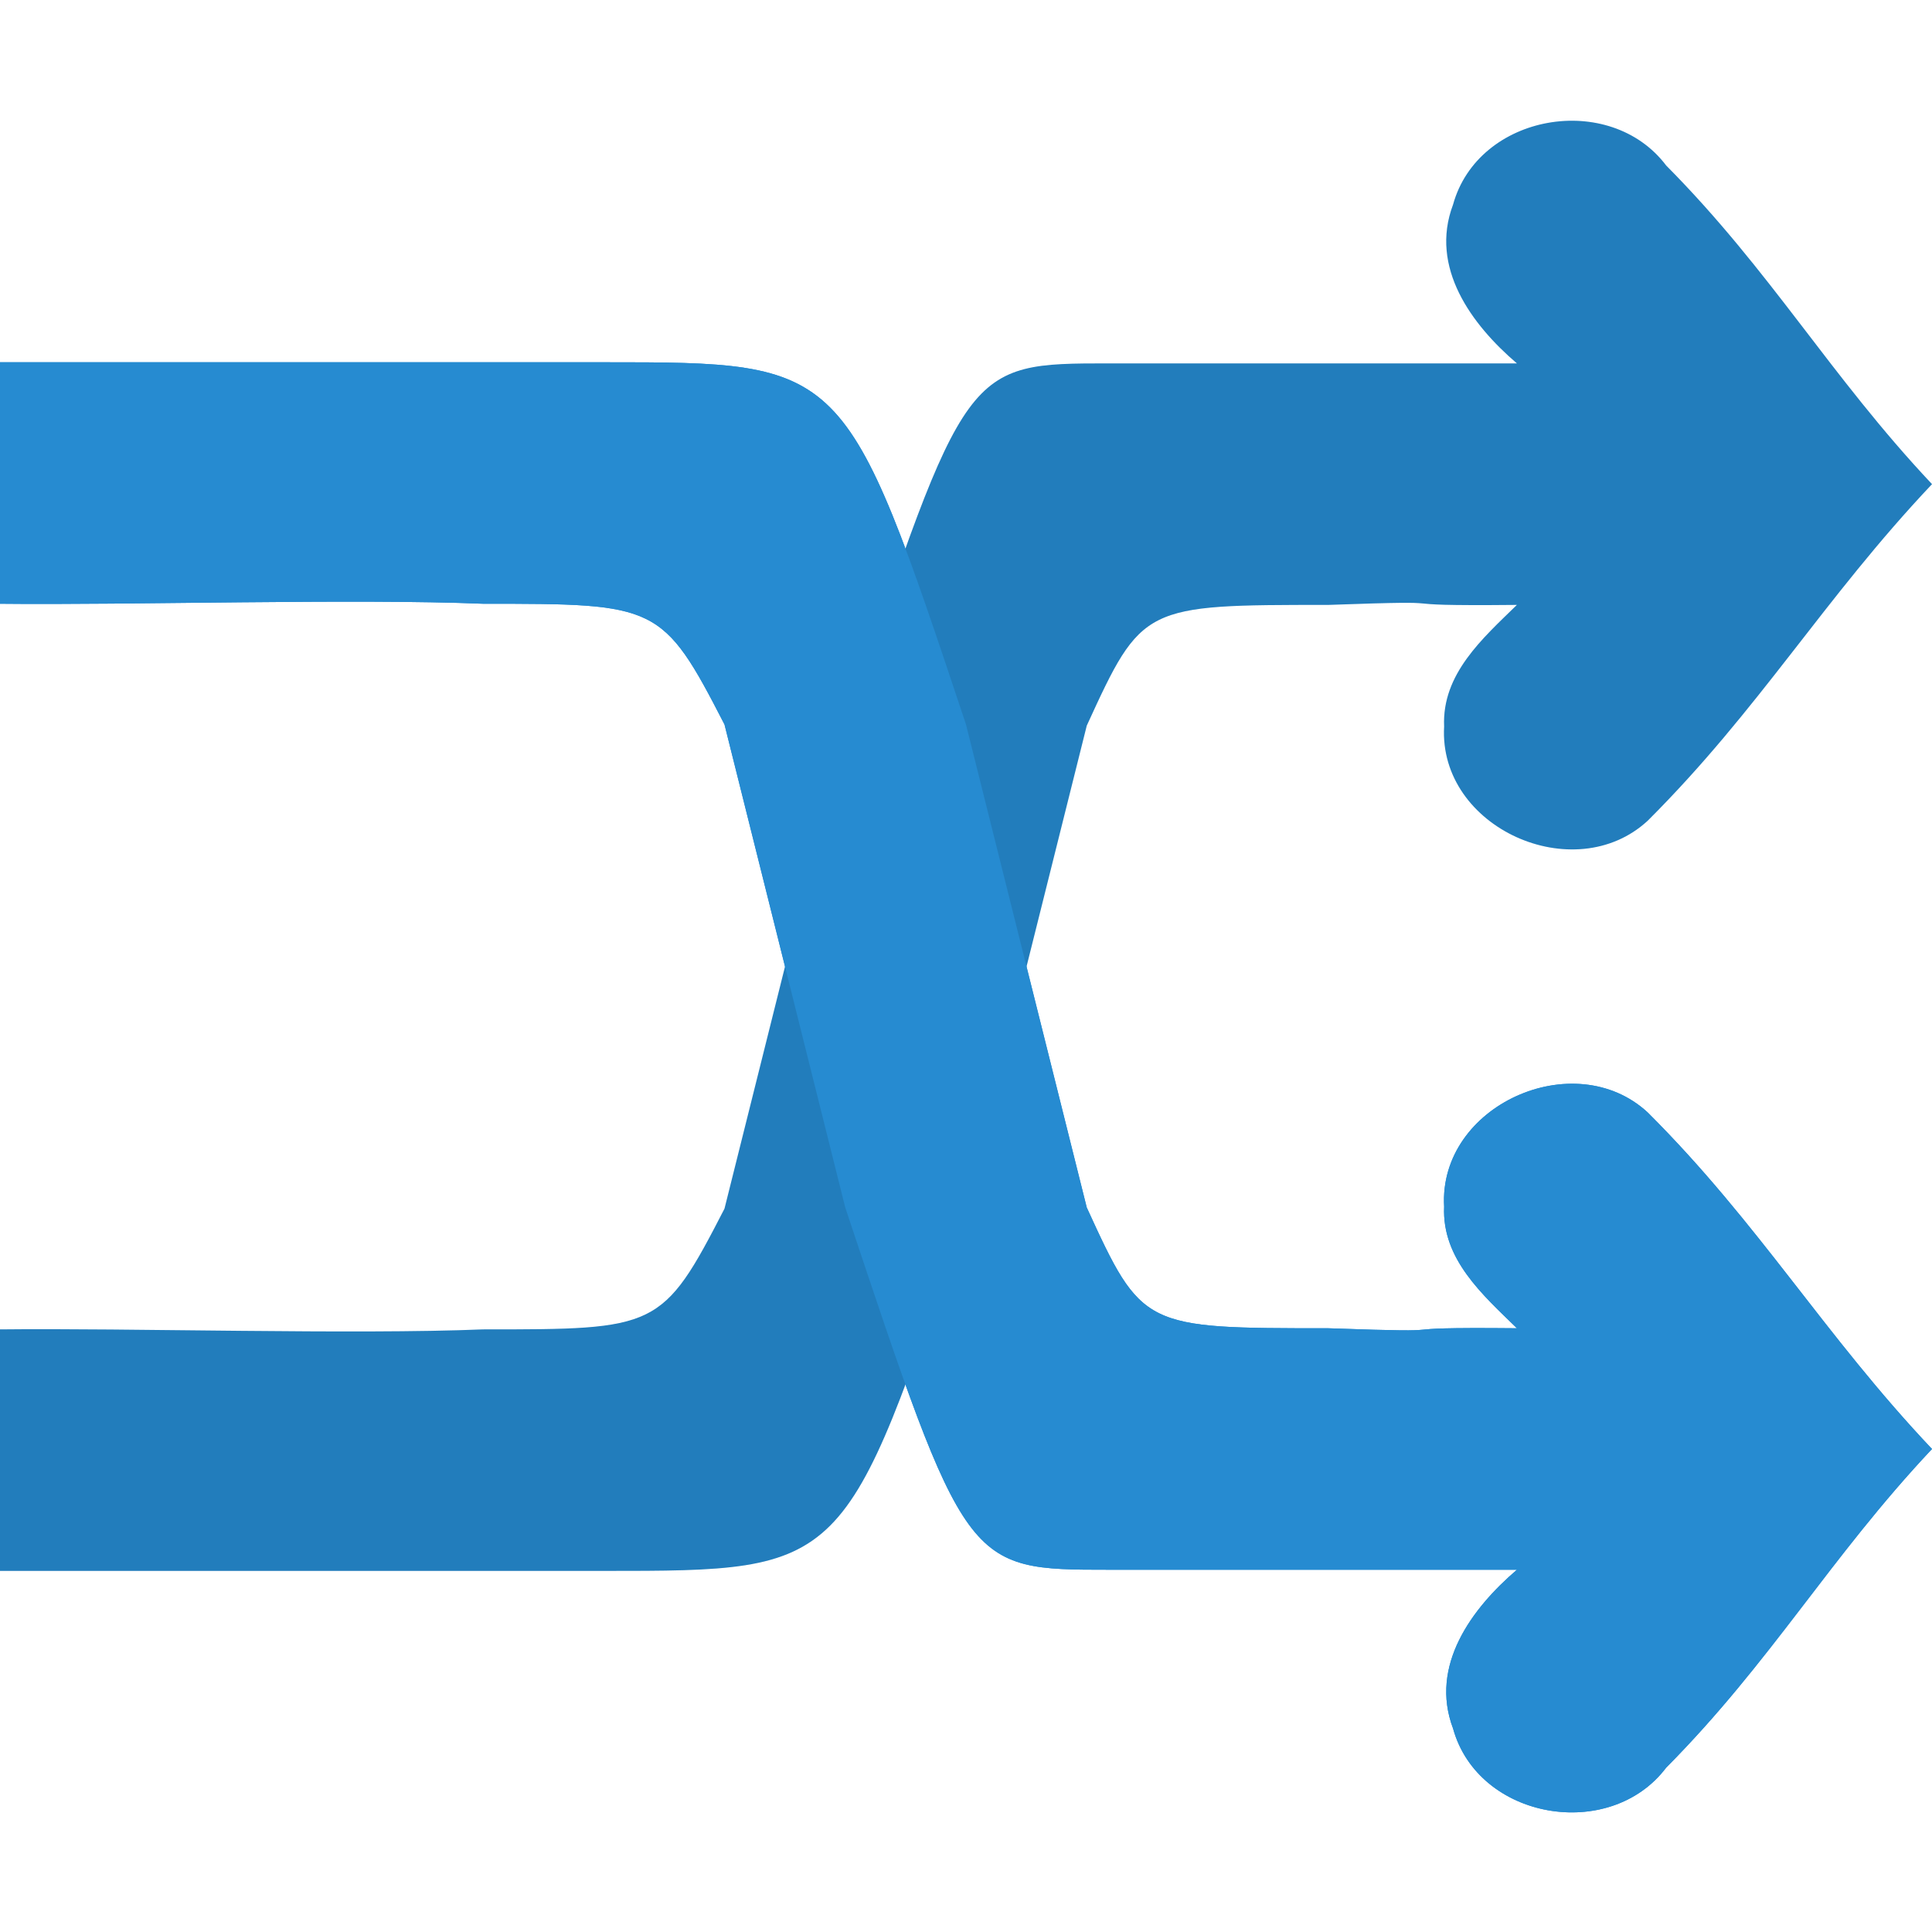<svg xmlns="http://www.w3.org/2000/svg" width="256" height="256" viewBox="0 0 256 256" xmlns:xlink="http://www.w3.org/1999/xlink">
 <g>
  <path d="M 0 48 C 0 58.668 0 69.332 0 80 C 17.098 80.191 46.934 79.297 64 80 C 87.07 80 87.777 80 96 96 L 112 160 C 128 208 128 208 147 208 C 165 208 183 208 201 208 C 194.988 213.141 189.395 220.715 192.535 229.031 C 195.867 241.113 213.297 244.117 220.773 234.227 C 234.707 220.176 242.438 206.414 256 192 C 241.625 176.797 233.145 162.18 218.332 147.406 C 208.605 138.41 190.59 146.48 191.355 159.883 C 191.043 166.848 196.473 171.578 201 176 C 180.902 175.805 196.066 176.711 176 176 C 151.516 176 151.328 176 144 160 L 128 96 C 112 48 112 48 80 48 C 65 48 15 48 0 48 Z " fill="#268bd1" id="0"/>
  <path d="M 0 208.152 C 0 197.484 0 186.816 0 176.152 C 17.098 175.961 46.934 176.855 64 176.152 C 87.07 176.152 87.777 176.152 96 160.152 L 112 96.152 C 128 48.152 128 48.152 147 48.152 C 165 48.152 183 48.152 201 48.152 C 194.988 43.012 189.395 35.438 192.535 27.121 C 195.867 15.039 213.297 12.035 220.773 21.926 C 234.707 35.977 242.438 49.738 256 64.152 C 241.625 79.355 233.145 93.973 218.332 108.746 C 208.605 117.742 190.59 109.672 191.355 96.27 C 191.043 89.305 196.473 84.574 201 80.152 C 180.902 80.348 196.066 79.441 176 80.152 C 151.516 80.152 151.328 80.152 144 96.152 L 128 160.152 C 112 208.152 112 208.152 80 208.152 C 65 208.152 15 208.152 0 208.152 Z " fill="#268bd1"/>
  <path d="M 0 208.152 C 0 197.484 0 186.816 0 176.152 C 17.098 175.961 46.934 176.855 64 176.152 C 87.07 176.152 87.777 176.152 96 160.152 L 112 96.152 C 128 48.152 128 48.152 147 48.152 C 165 48.152 183 48.152 201 48.152 C 194.988 43.012 189.395 35.438 192.535 27.121 C 195.867 15.039 213.297 12.035 220.773 21.926 C 234.707 35.977 242.438 49.738 256 64.152 C 241.625 79.355 233.145 93.973 218.332 108.746 C 208.605 117.742 190.59 109.672 191.355 96.27 C 191.043 89.305 196.473 84.574 201 80.152 C 180.902 80.348 196.066 79.441 176 80.152 C 151.516 80.152 151.328 80.152 144 96.152 L 128 160.152 C 112 208.152 112 208.152 80 208.152 C 65 208.152 15 208.152 0 208.152 Z " fill-opacity="0.102"/>
  <use xlink:href="#0"/>
 </g>
</svg>
